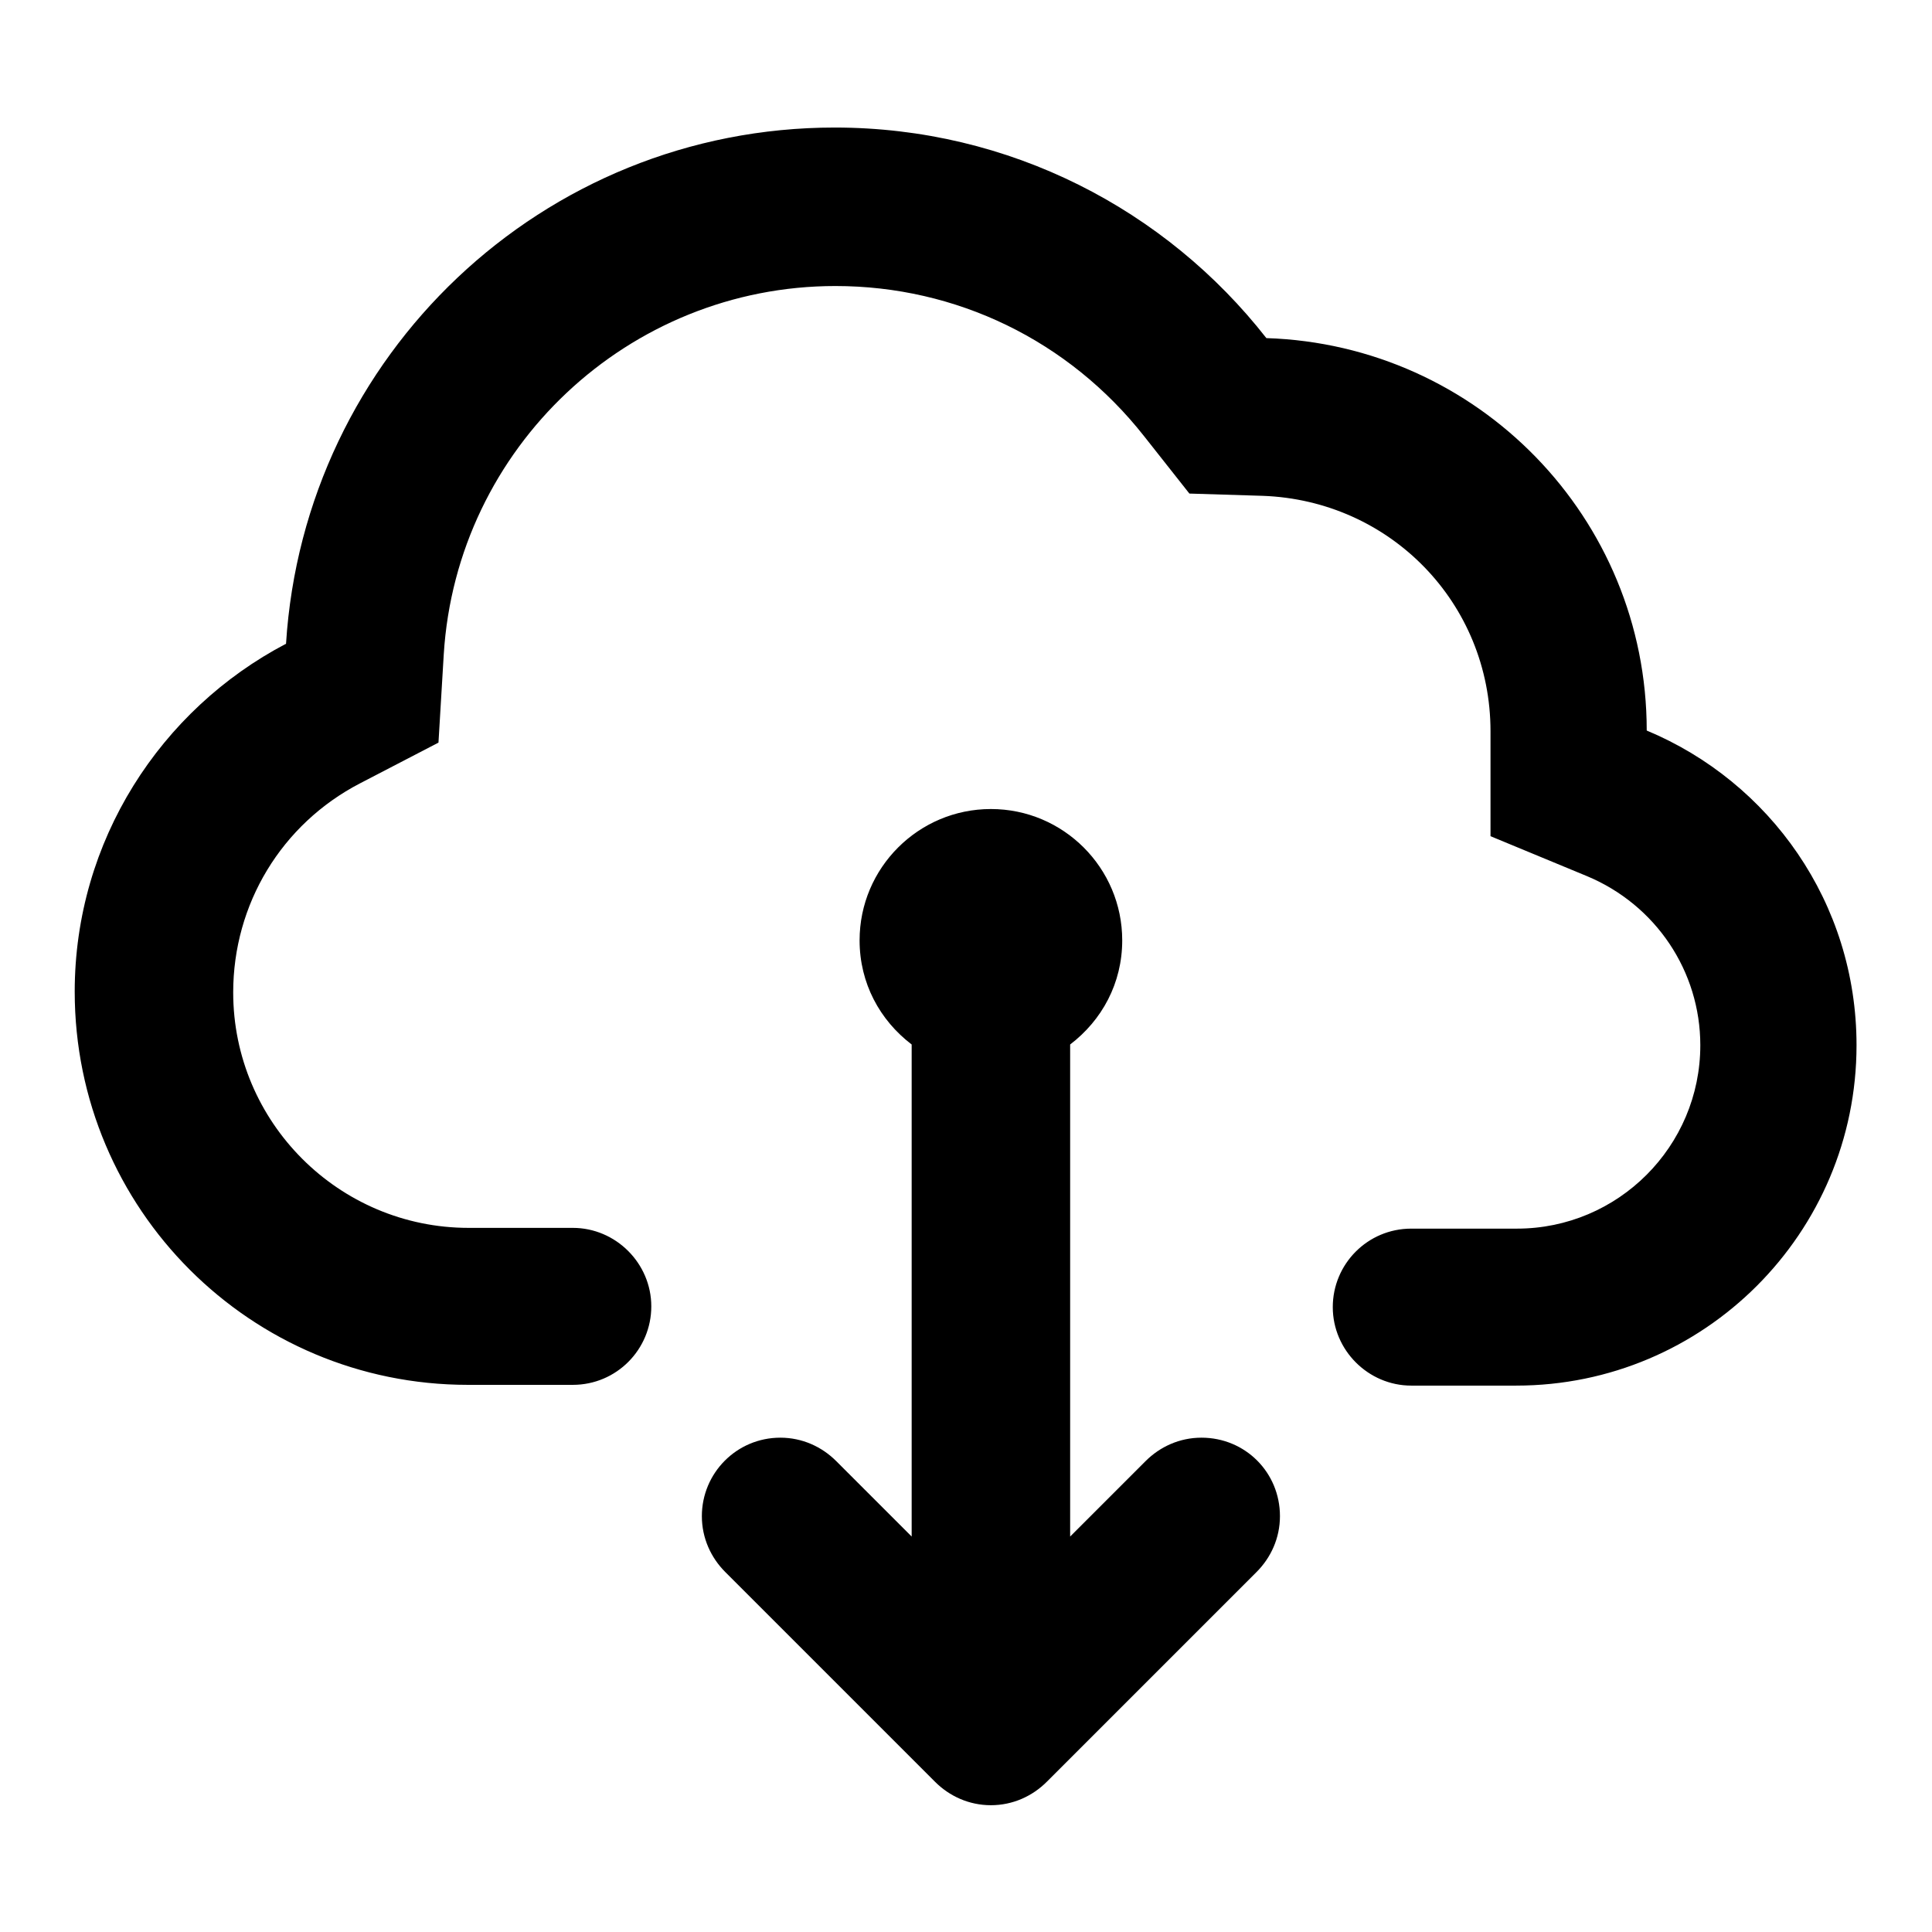 <?xml version="1.0" encoding="utf-8"?>
<!-- Svg Vector Icons : http://www.onlinewebfonts.com/icon -->
<!DOCTYPE svg PUBLIC "-//W3C//DTD SVG 1.1//EN" "http://www.w3.org/Graphics/SVG/1.1/DTD/svg11.dtd">
<svg version="1.1" xmlns="http://www.w3.org/2000/svg" xmlns:xlink="http://www.w3.org/1999/xlink" x="0px" y="0px" viewBox="0 0 256 256" enable-background="new 0 0 256 256" xml:space="preserve">
<g><g><g><g id="Cloud_x5F_download"><g><path fill="#000000" d="M159.2,190.5c-2.9,0-5.5,1.2-7.4,3.1l-10,10v-65.2c4.2-3.2,6.9-8.1,6.9-13.8c0-9.6-7.8-17.4-17.4-17.4s-17.4,7.8-17.4,17.4c0,5.7,2.7,10.6,6.9,13.8v65.2l-10-10c-1.9-1.9-4.5-3.1-7.4-3.1c-5.8,0-10.4,4.7-10.4,10.4c0,2.9,1.2,5.5,3.1,7.4l27.8,27.8c1.9,1.9,4.5,3.1,7.4,3.1c2.9,0,5.5-1.2,7.4-3.1l27.8-27.8c1.9-1.9,3.1-4.5,3.1-7.4C169.6,195.1,165,190.5,159.2,190.5z M218.2,96.8c0-28.2-22.4-51.1-50.4-52c-13.3-17-34-27.9-57.2-27.9c-38.7,0-70.3,30.2-72.7,68.4c-16.6,8.7-28,26.1-28,46.1c0,28.8,23.3,52.1,52.1,52.1h13.9c5.8,0,10.4-4.7,10.4-10.4c0-5.7-4.7-10.4-10.4-10.4H62.1c-17.2,0-31.2-14-31.2-31.2c0-11.7,6.4-22.3,16.8-27.7l10.4-5.4l0.7-11.7c1.7-27.4,24.5-48.8,51.9-48.8c16,0,30.9,7.2,40.9,19.9l6,7.6l9.7,0.3c16.9,0.6,30.2,14.2,30.2,31.2v13.9l12.8,5.3c9.1,3.8,15,12.6,15,22.4c0,13.4-10.9,24.3-24.3,24.3H187c-5.8,0-10.4,4.7-10.4,10.4c0,5.7,4.7,10.4,10.4,10.4h13.9c24.9,0,45.1-20.2,45.1-45.1C246,119.6,234.5,103.6,218.2,96.8z"/></g></g></g><g></g><g></g><g></g><g></g><g></g><g></g><g></g><g></g><g></g><g></g><g></g><g></g><g></g><g></g><g></g></g></g>
</svg>